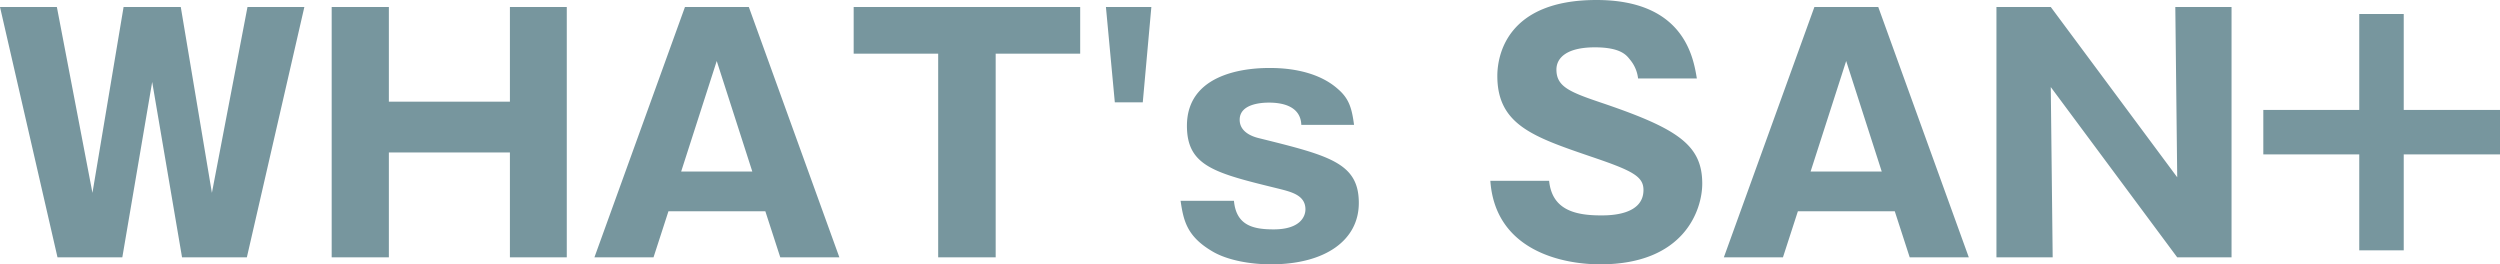 <svg xmlns="http://www.w3.org/2000/svg" width="550.83" height="58.24" viewBox="0 0 550.83 58.24">
  <path id="パス_80819" data-name="パス 80819" d="M41.58,85H55.86L68.53,29.84H56L48.16,70.79,41.3,29.84H28.7L21.84,70.79,14,29.84H1.47L14.14,85H28.42L35,46.36Zm72.24,0h12.53V29.84H113.82V50.7H87.15V29.84H74.55V85h12.6V61.9h26.67ZM170.1,74.85,173.39,85h13.02L166.46,29.84H152.39L132.44,85h13.02l3.29-10.15ZM151.55,66.1l7.84-24.36,7.84,24.36Zm69.3-25.97h18.62V29.84H189.56V40.13h18.62V85h12.67Zm34.3-10.29H245.14l1.96,21h6.16Zm44.66,25.97c-.49-3.71-1.12-5.81-3.57-7.91-5.11-4.55-12.88-4.62-14.98-4.62-2.52,0-18.27,0-18.27,12.74,0,8.96,6.23,10.43,20.23,13.86,2.73.7,5.88,1.4,5.88,4.55,0,1.54-1.12,4.41-7,4.41-4.48,0-8.26-.84-8.75-6.3H261.59c.63,4.27,1.33,7.77,6.86,11.06,3.43,2.1,8.68,2.94,13.02,2.94,12.11,0,19.39-5.39,19.39-13.51,0-8.82-6.44-10.43-21.98-14.28-.84-.21-4.27-1.05-4.27-4.06,0-3.43,4.55-3.78,6.44-3.78,3.85,0,7,1.26,7.14,4.9Zm30.03,12.32c1.05,15.12,15.4,18.41,24.22,18.41,18.62,0,22.47-12.11,22.47-17.78,0-8.47-5.39-12.04-21.28-17.5-7.7-2.59-10.85-3.71-10.85-7.63,0-2.52,2.17-4.9,8.47-4.9,5.6,0,6.93,1.68,7.7,2.66a7.832,7.832,0,0,1,1.82,4.2h12.95c-.77-4.69-2.87-17.29-22.12-17.29-19.88,0-21.84,12.39-21.84,16.73,0,10.78,7.98,13.44,20.65,17.78,9.1,3.08,11.55,4.34,11.55,7.35,0,5.6-7.49,5.6-9.38,5.6-5.88,0-10.78-1.33-11.41-7.63Zm89.11,6.72L422.24,85h13.02L415.31,29.84H401.24L381.29,85h13.02l3.29-10.15ZM400.4,66.1l7.84-24.36,7.84,24.36ZM493.15,85V29.84H480.76l.42,37.52L453.32,29.84H441.35V85h12.39l-.42-37.52L481.18,85Zm28.14-53.62V52.52H500.15v9.8h21.14V83.46h9.8V62.32H552.3v-9.8H531.09V31.38Z" transform="translate(-1.47 -28.3)" fill="#77969e"/>
</svg>
